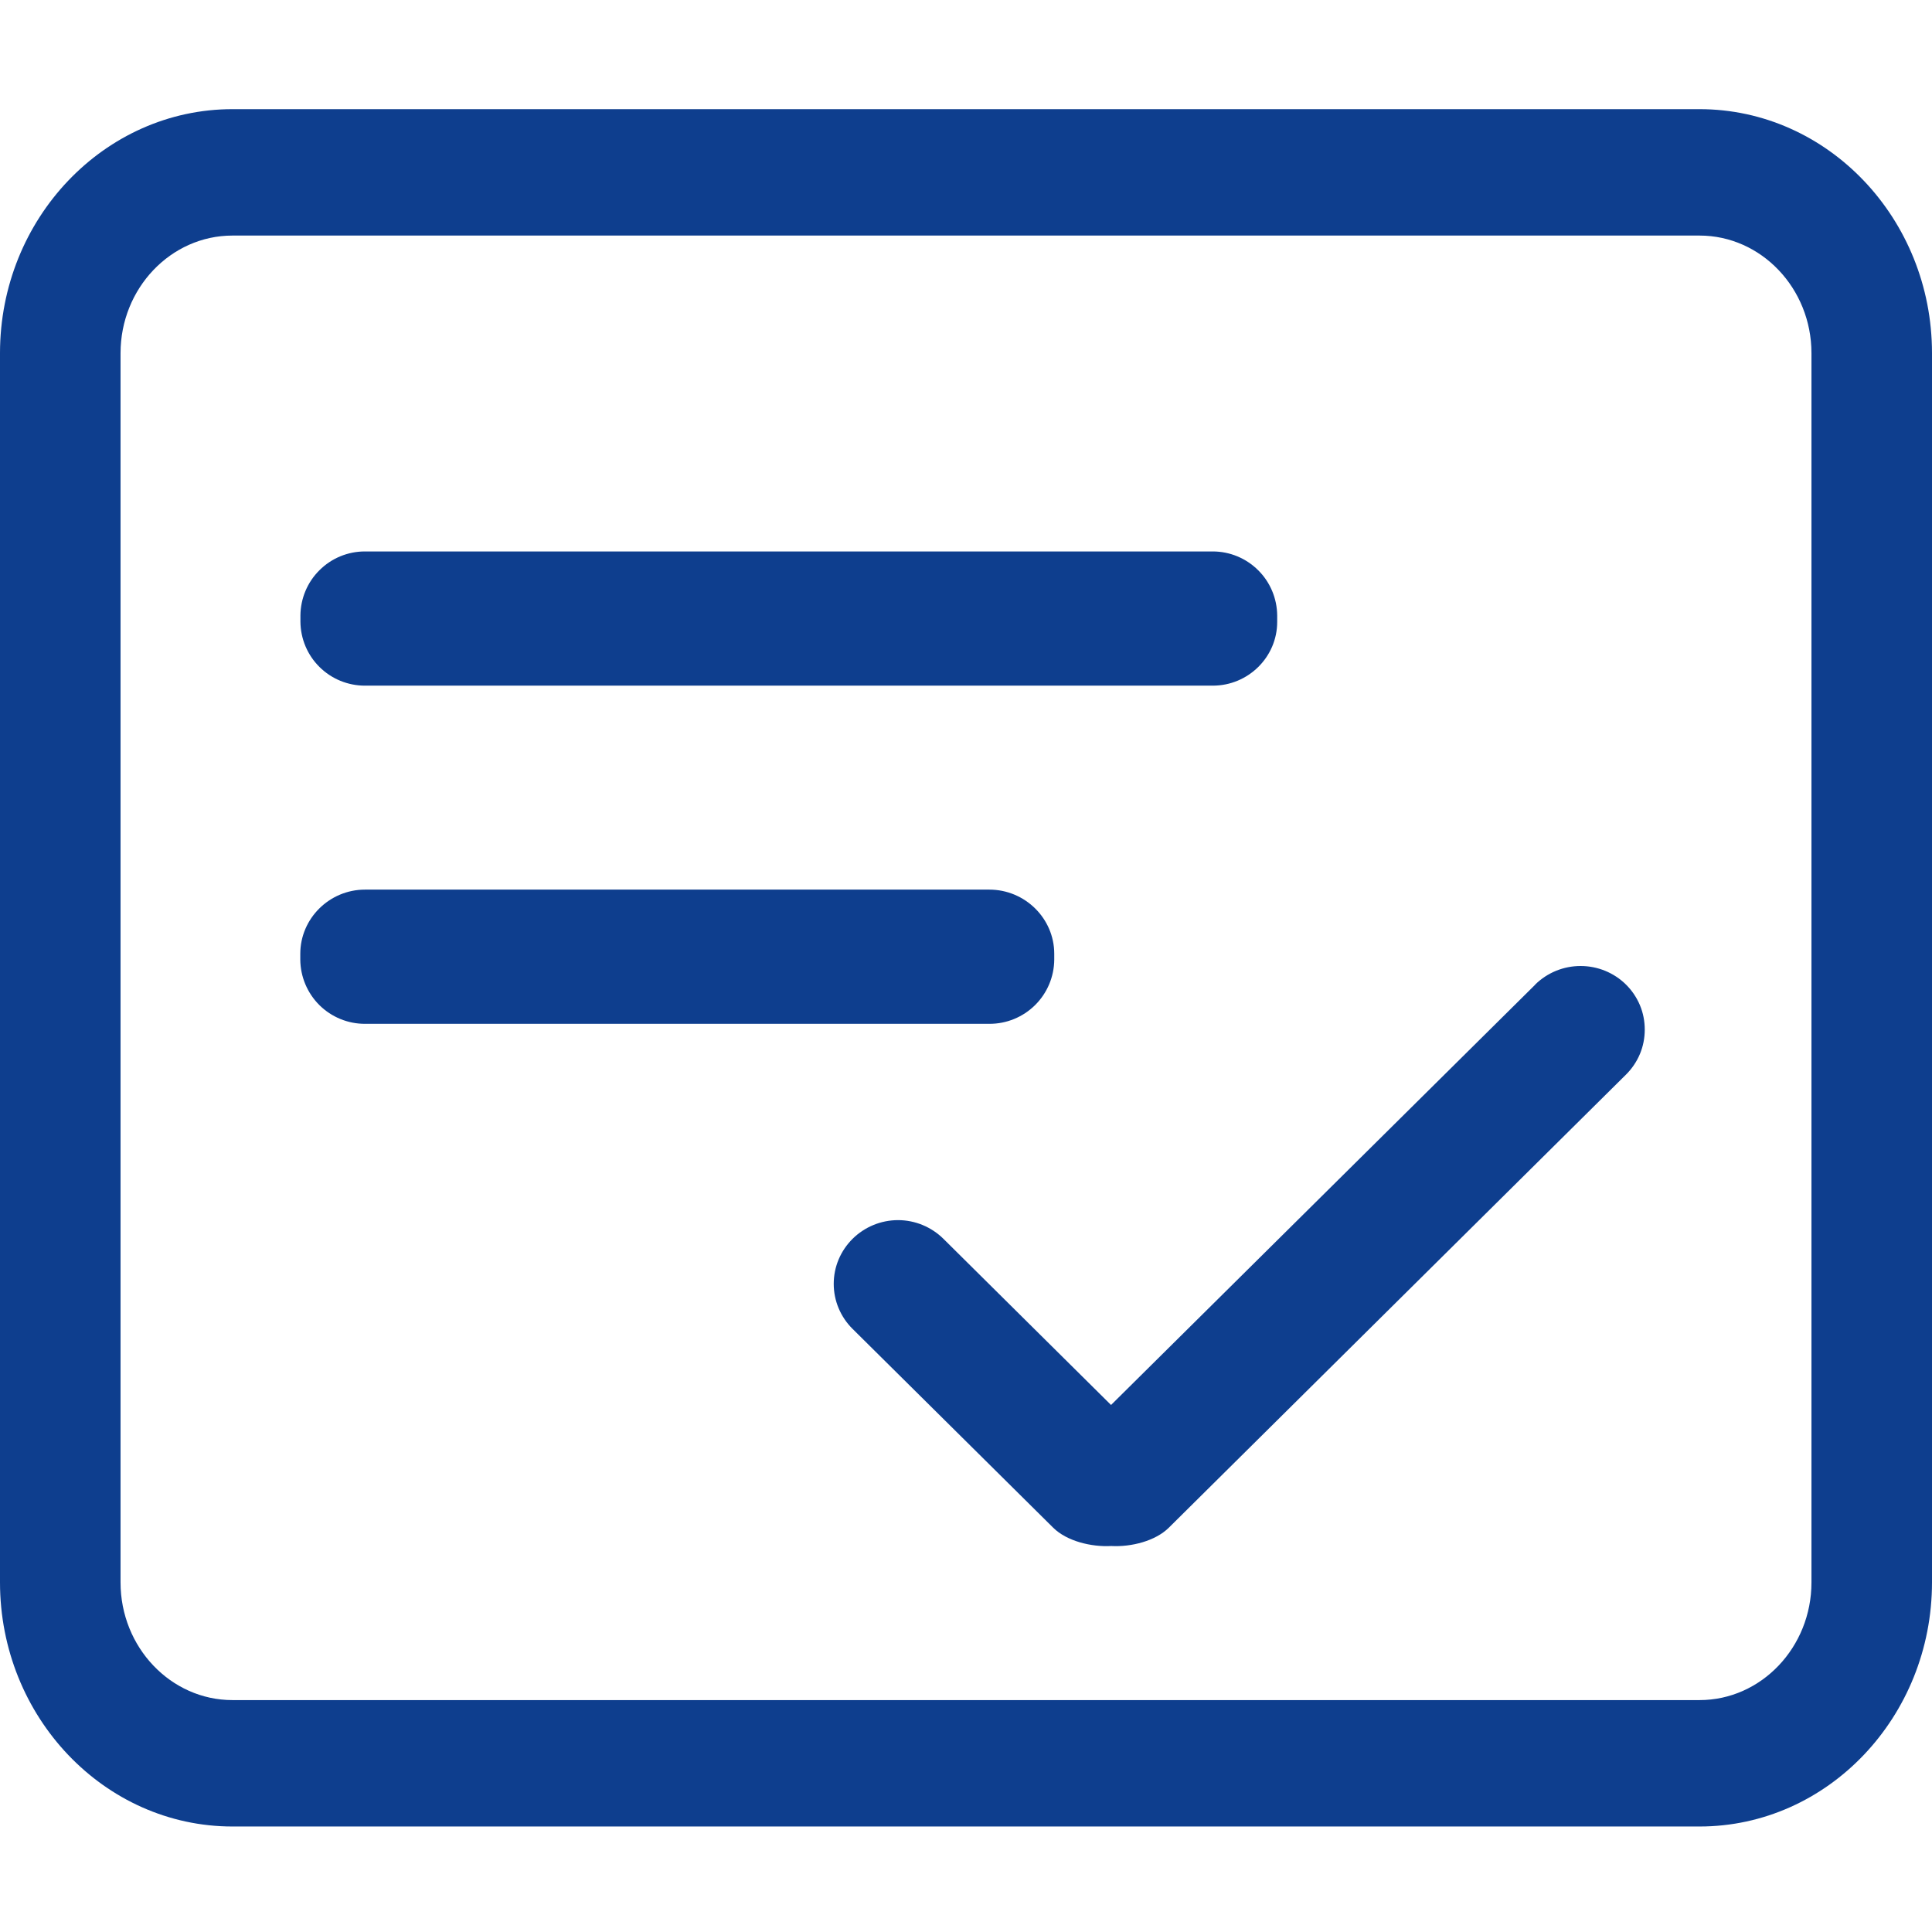 <svg width="28" height="28" viewBox="0 0 28 28" fill="none" xmlns="http://www.w3.org/2000/svg">
<g id="&#229;&#174;&#158;&#230;&#151;&#182;&#230;&#136;&#144;&#228;&#186;&#164;">
<path id="Vector" d="M24.631 1.582C26.488 1.582 28 3.169 28 5.118V22.932C28 24.883 26.488 26.471 24.631 26.471H3.369C1.512 26.471 0 24.883 0 22.932V5.118C0 3.169 1.512 1.582 3.369 1.582H24.631ZM26.253 22.934V5.118C26.253 4.18 25.525 3.414 24.631 3.414H3.369C2.475 3.414 1.747 4.18 1.747 5.118V22.934C1.747 23.873 2.475 24.639 3.369 24.639H24.631C25.525 24.639 26.253 23.873 26.253 22.934ZM22.249 14.269C22.425 14.096 22.661 14 22.907 14C23.153 14 23.39 14.096 23.565 14.269C23.651 14.354 23.72 14.456 23.767 14.568C23.814 14.68 23.837 14.8 23.837 14.922C23.837 15.043 23.814 15.163 23.767 15.275C23.72 15.387 23.651 15.489 23.565 15.574L16.938 22.142C16.744 22.333 16.396 22.422 16.105 22.406C15.814 22.422 15.461 22.335 15.265 22.142L12.356 19.259C12.27 19.174 12.201 19.072 12.154 18.96C12.107 18.848 12.083 18.728 12.083 18.607C12.083 18.485 12.107 18.365 12.154 18.253C12.201 18.141 12.27 18.04 12.356 17.954C12.531 17.781 12.768 17.683 13.015 17.683C13.261 17.683 13.498 17.781 13.673 17.954L16.102 20.362L22.249 14.271V14.269ZM17.578 9.937H5.289C5.042 9.937 4.805 9.84 4.63 9.666C4.455 9.493 4.356 9.257 4.354 9.01V8.92C4.356 8.673 4.455 8.437 4.63 8.264C4.804 8.09 5.041 7.992 5.287 7.992H17.576C17.823 7.992 18.059 8.09 18.234 8.264C18.409 8.437 18.508 8.673 18.51 8.92V9.013C18.51 9.522 18.091 9.937 17.576 9.937H17.578ZM14.342 14.838H5.29C5.043 14.839 4.805 14.741 4.629 14.567C4.454 14.393 4.354 14.156 4.352 13.908V13.823C4.352 13.312 4.774 12.893 5.29 12.893H14.338C14.856 12.893 15.279 13.312 15.279 13.823V13.908C15.277 14.156 15.177 14.393 15.001 14.567C14.825 14.741 14.587 14.839 14.339 14.838H14.342Z" fill="#0E3E8E"/>
</g>
</svg>
